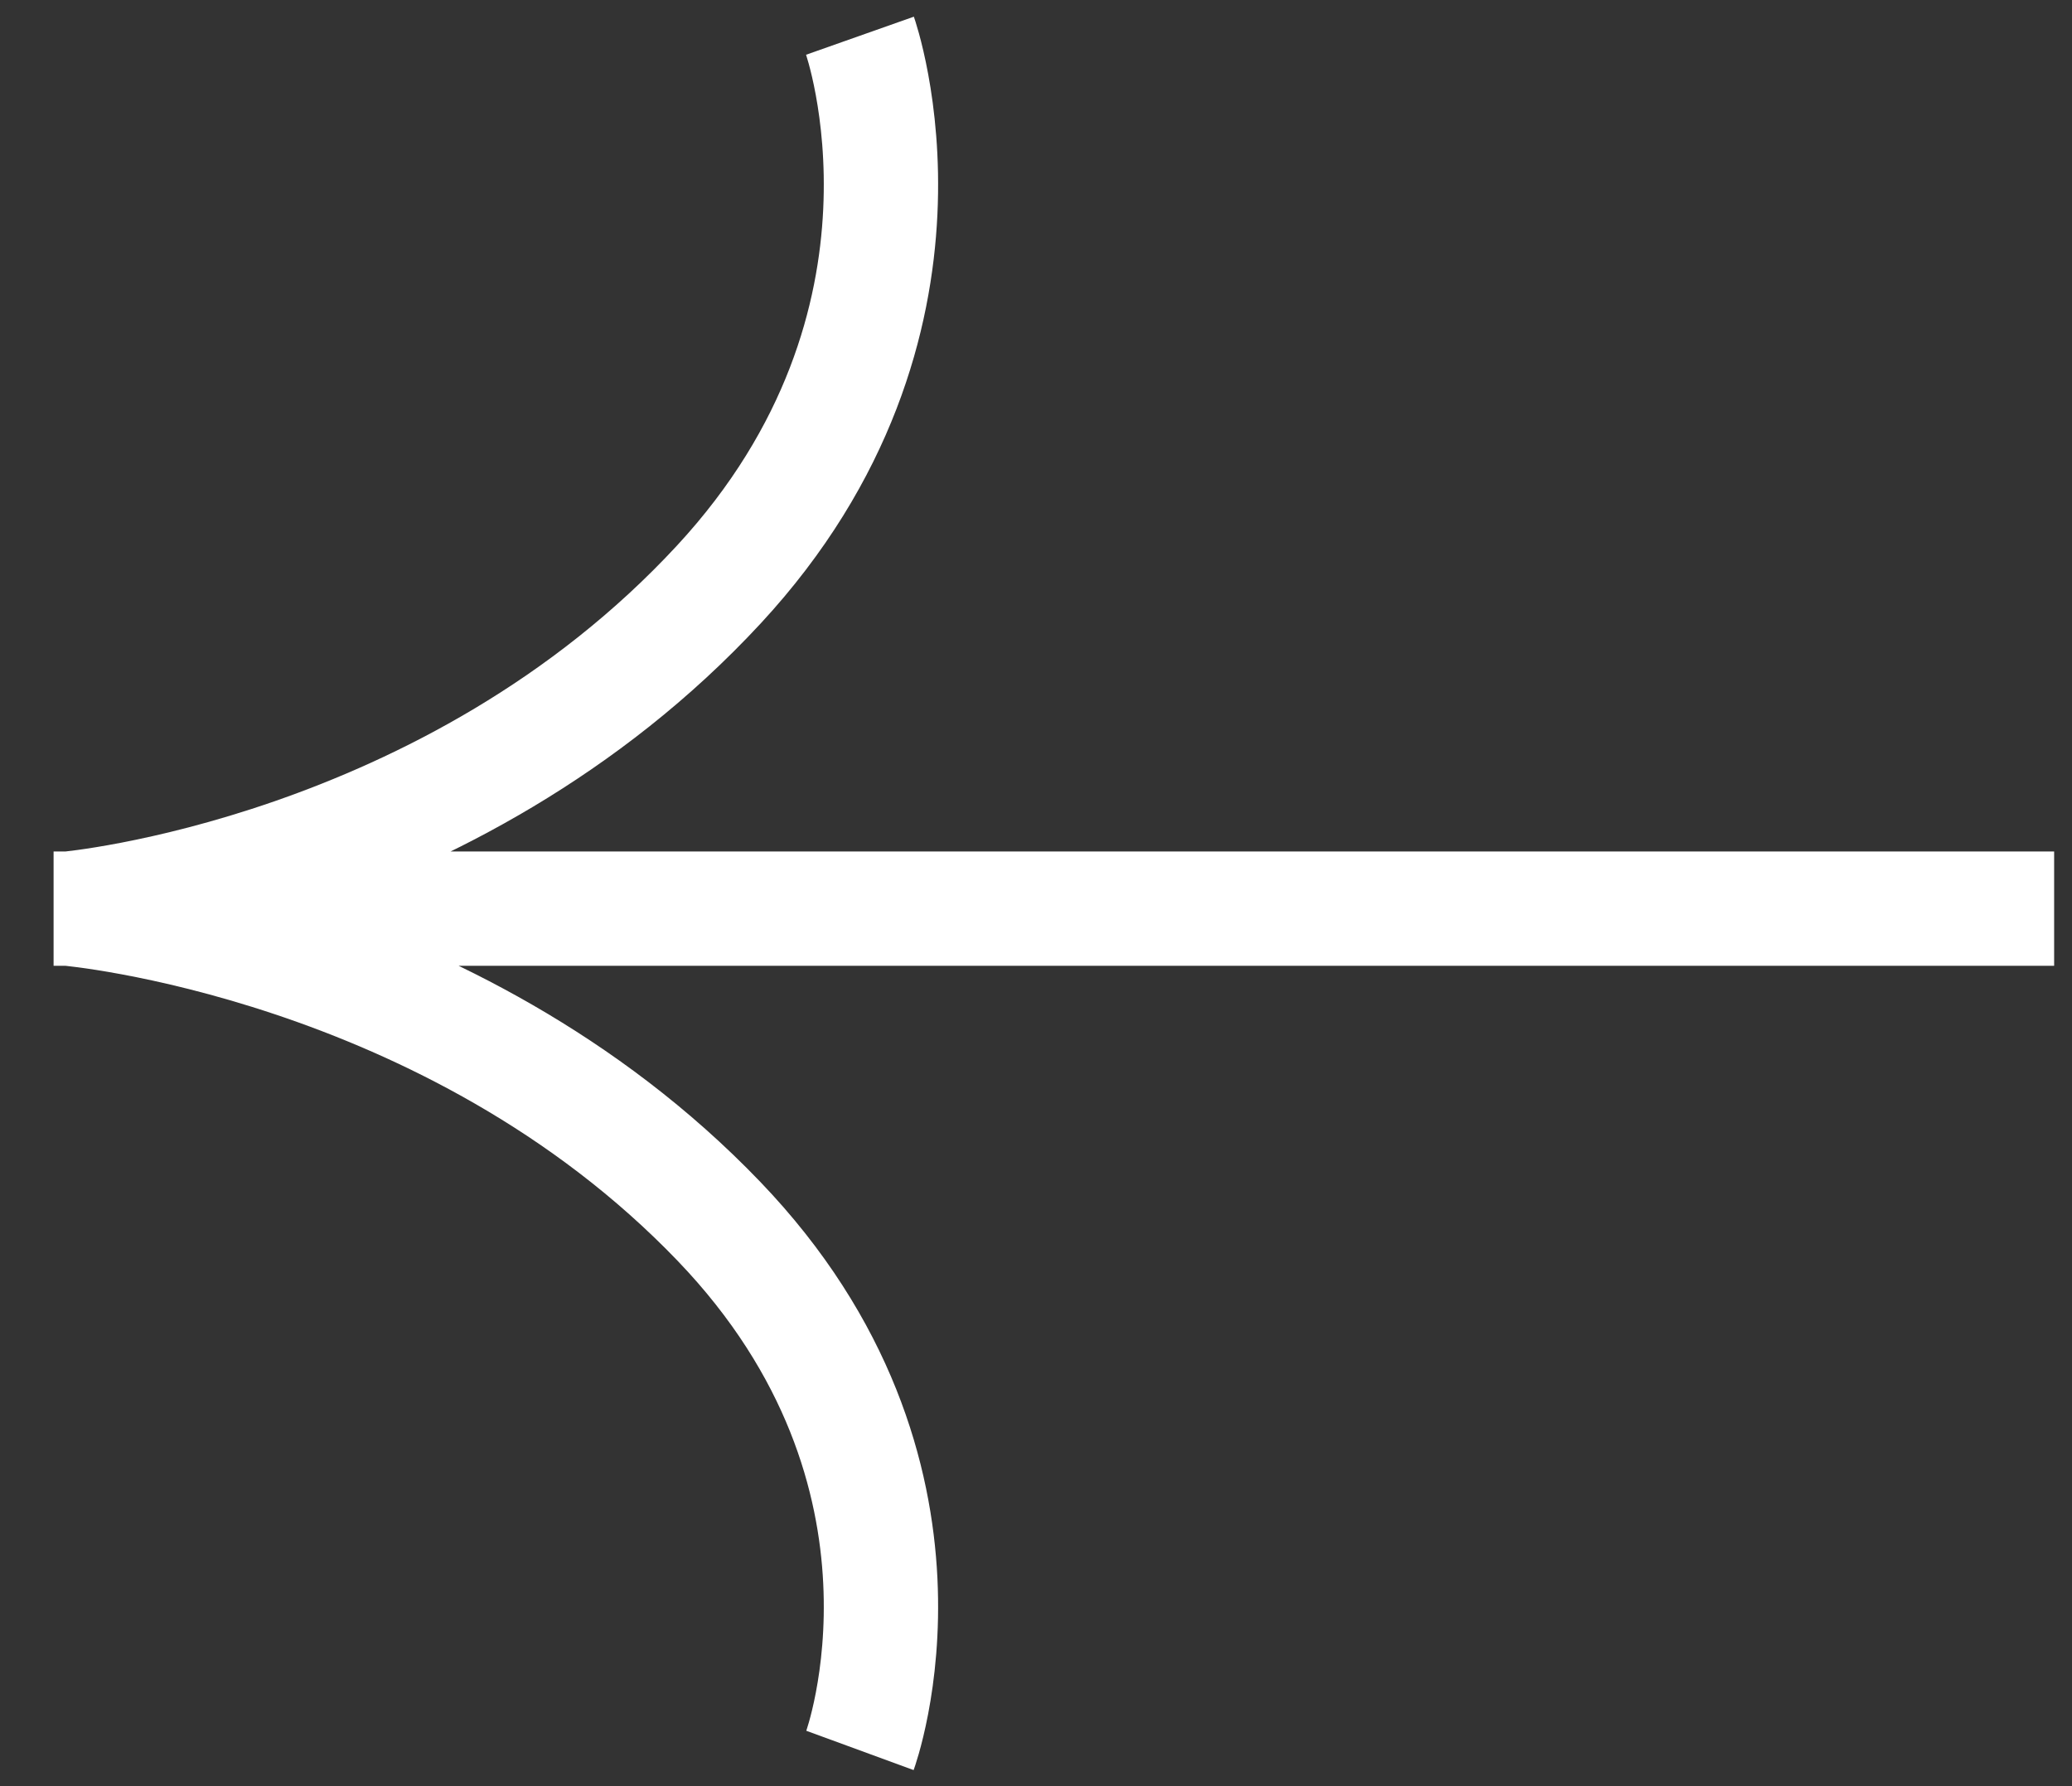 <?xml version="1.0" encoding="UTF-8"?> <svg xmlns="http://www.w3.org/2000/svg" width="29" height="25" viewBox="0 0 29 25" fill="none"><rect x="0" y="0" width="29" height="25" fill="#333333" stroke="none"/><path d="M28.75 12.718L0.75 12.718M12.036 0.5C12.036 0.5 13.454 4.515 10.062 8.18C6.301 12.244 0.955 12.718 0.955 12.718C0.955 12.718 6.301 13.176 10.062 17.094C13.454 20.629 12.036 24.5 12.036 24.5" stroke="white" stroke-width="1.6"></path></svg> 